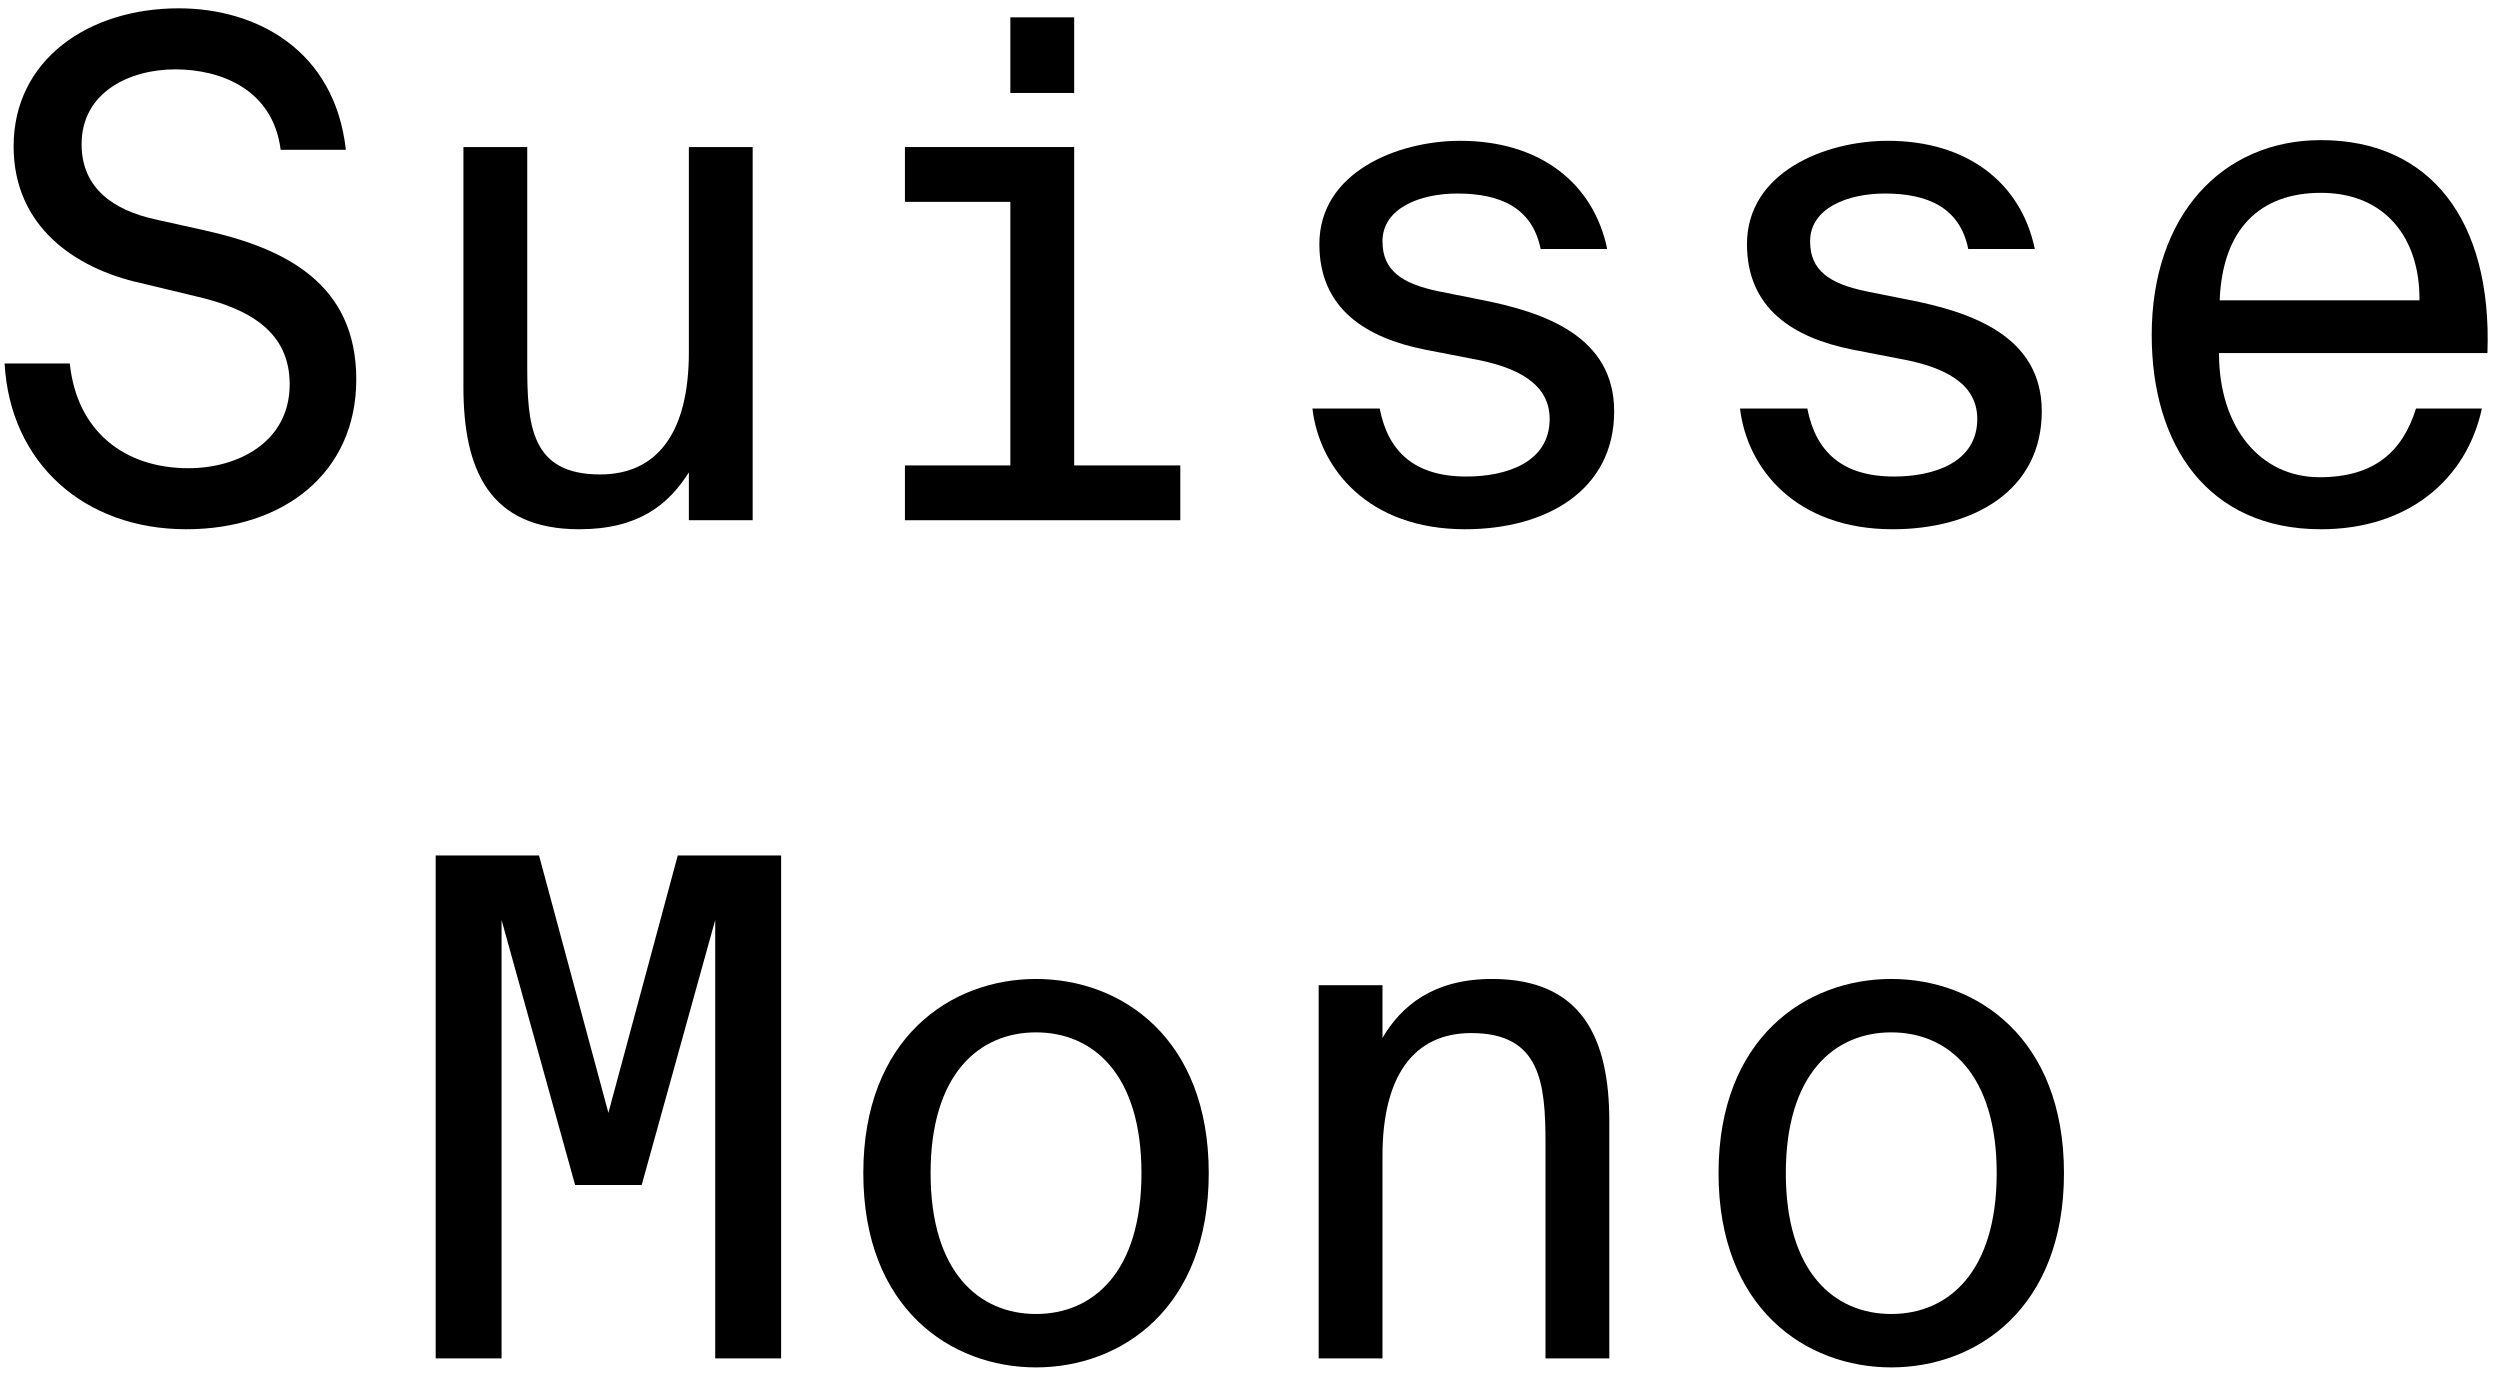 <svg width="173" height="95" viewBox="0 0 173 95" fill="none" xmlns="http://www.w3.org/2000/svg">
<path d="M123.579 81.184C123.579 88.048 126.939 90.928 130.875 90.928C134.811 90.928 138.171 88.048 138.171 81.184C138.171 74.32 134.811 71.44 130.875 71.44C126.939 71.44 123.579 74.32 123.579 81.184ZM118.923 81.184C118.923 71.824 124.971 67.744 130.875 67.744C136.779 67.744 142.827 71.824 142.827 81.184C142.827 90.544 136.779 94.624 130.875 94.624C124.971 94.624 118.923 90.544 118.923 81.184Z" fill="black"/>
<path d="M95.668 68.176V71.824C96.964 69.616 99.172 67.744 103.252 67.744C109.492 67.744 111.364 71.872 111.364 77.584V94H106.948V79.12C106.948 74.944 106.612 71.488 101.812 71.488C97.828 71.488 95.668 74.464 95.668 79.984V94H91.252V68.176H95.668Z" fill="black"/>
<path d="M64.397 81.184C64.397 88.048 67.757 90.928 71.693 90.928C75.629 90.928 78.989 88.048 78.989 81.184C78.989 74.32 75.629 71.44 71.693 71.44C67.757 71.44 64.397 74.32 64.397 81.184ZM59.741 81.184C59.741 71.824 65.789 67.744 71.693 67.744C77.597 67.744 83.645 71.824 83.645 81.184C83.645 90.544 77.597 94.624 71.693 94.624C65.789 94.624 59.741 90.544 59.741 81.184Z" fill="black"/>
<path d="M44.405 82H39.797L34.709 63.664V94H30.149V59.2H37.301L42.101 77.008L46.901 59.2H54.053V94H49.493V63.664L44.405 82Z" fill="black"/>
<path d="M160.61 36.624C152.786 36.624 148.898 30.816 148.898 23.184C148.898 14.88 153.794 9.696 160.61 9.696C168.146 9.696 172.466 15.216 172.13 24.432H153.554C153.554 29.616 156.434 33.024 160.514 33.024C164.354 33.024 166.274 31.2 167.186 28.272H171.746C170.69 33.168 166.658 36.624 160.61 36.624ZM160.61 13.344C156.434 13.344 153.794 15.792 153.602 20.784H167.426C167.474 16.56 165.122 13.344 160.61 13.344Z" fill="black"/>
<path d="M140.811 17.232H136.203C135.627 14.352 133.371 13.392 130.443 13.392C127.851 13.392 125.259 14.4 125.259 16.704C125.259 18.72 126.603 19.632 129.147 20.16L132.027 20.736C136.491 21.6 141.291 23.28 141.291 28.464C141.291 33.936 136.587 36.624 130.971 36.624C124.251 36.624 120.891 32.4 120.411 28.272H125.067C125.643 31.248 127.467 32.976 131.067 32.976C133.803 32.976 136.827 32.016 136.827 28.992C136.827 26.592 134.667 25.392 131.403 24.816L128.187 24.192C124.107 23.376 120.891 21.36 120.891 16.896C120.891 11.904 126.315 9.744 130.635 9.744C136.107 9.744 139.851 12.624 140.811 17.232Z" fill="black"/>
<path d="M111.22 17.232H106.612C106.036 14.352 103.78 13.392 100.852 13.392C98.26 13.392 95.668 14.4 95.668 16.704C95.668 18.72 97.012 19.632 99.556 20.16L102.436 20.736C106.9 21.6 111.7 23.28 111.7 28.464C111.7 33.936 106.996 36.624 101.38 36.624C94.66 36.624 91.3 32.4 90.82 28.272H95.476C96.052 31.248 97.876 32.976 101.476 32.976C104.212 32.976 107.236 32.016 107.236 28.992C107.236 26.592 105.076 25.392 101.812 24.816L98.596 24.192C94.516 23.376 91.3 21.36 91.3 16.896C91.3 11.904 96.724 9.744 101.044 9.744C106.516 9.744 110.26 12.624 111.22 17.232Z" fill="black"/>
<path d="M69.917 1.2H74.333V6.432H69.917V1.2ZM62.621 10.176H74.333V32.208H81.677V36H62.621V32.208H69.917V13.968H62.621V10.176Z" fill="black"/>
<path d="M47.669 36V32.688C46.277 34.896 44.213 36.624 40.085 36.624C33.845 36.624 32.069 32.496 32.069 26.784V10.176H36.485V25.248C36.485 29.424 36.725 32.832 41.525 32.832C45.509 32.832 47.669 29.904 47.669 24.384V10.176H52.085V36H47.669Z" fill="black"/>
<path d="M9.726 19.584C5.166 18.576 0.942 15.648 0.942 10.128C0.942 4.128 6.126 0.576 12.366 0.576C17.742 0.576 23.166 3.456 23.934 10.368H19.422C18.894 6.192 15.294 4.8 12.126 4.8C8.958 4.8 5.646 6.384 5.646 9.984C5.646 13.056 7.902 14.544 10.686 15.168L14.142 15.936C19.758 17.184 24.654 19.632 24.654 26.256C24.654 32.736 19.614 36.624 12.894 36.624C5.838 36.624 0.702 32.064 0.318 25.152H4.83C5.31 29.808 8.574 32.4 13.038 32.4C16.494 32.4 20.046 30.576 20.046 26.592C20.046 22.992 17.31 21.36 13.518 20.496L9.726 19.584Z" fill="black"/>
</svg>

